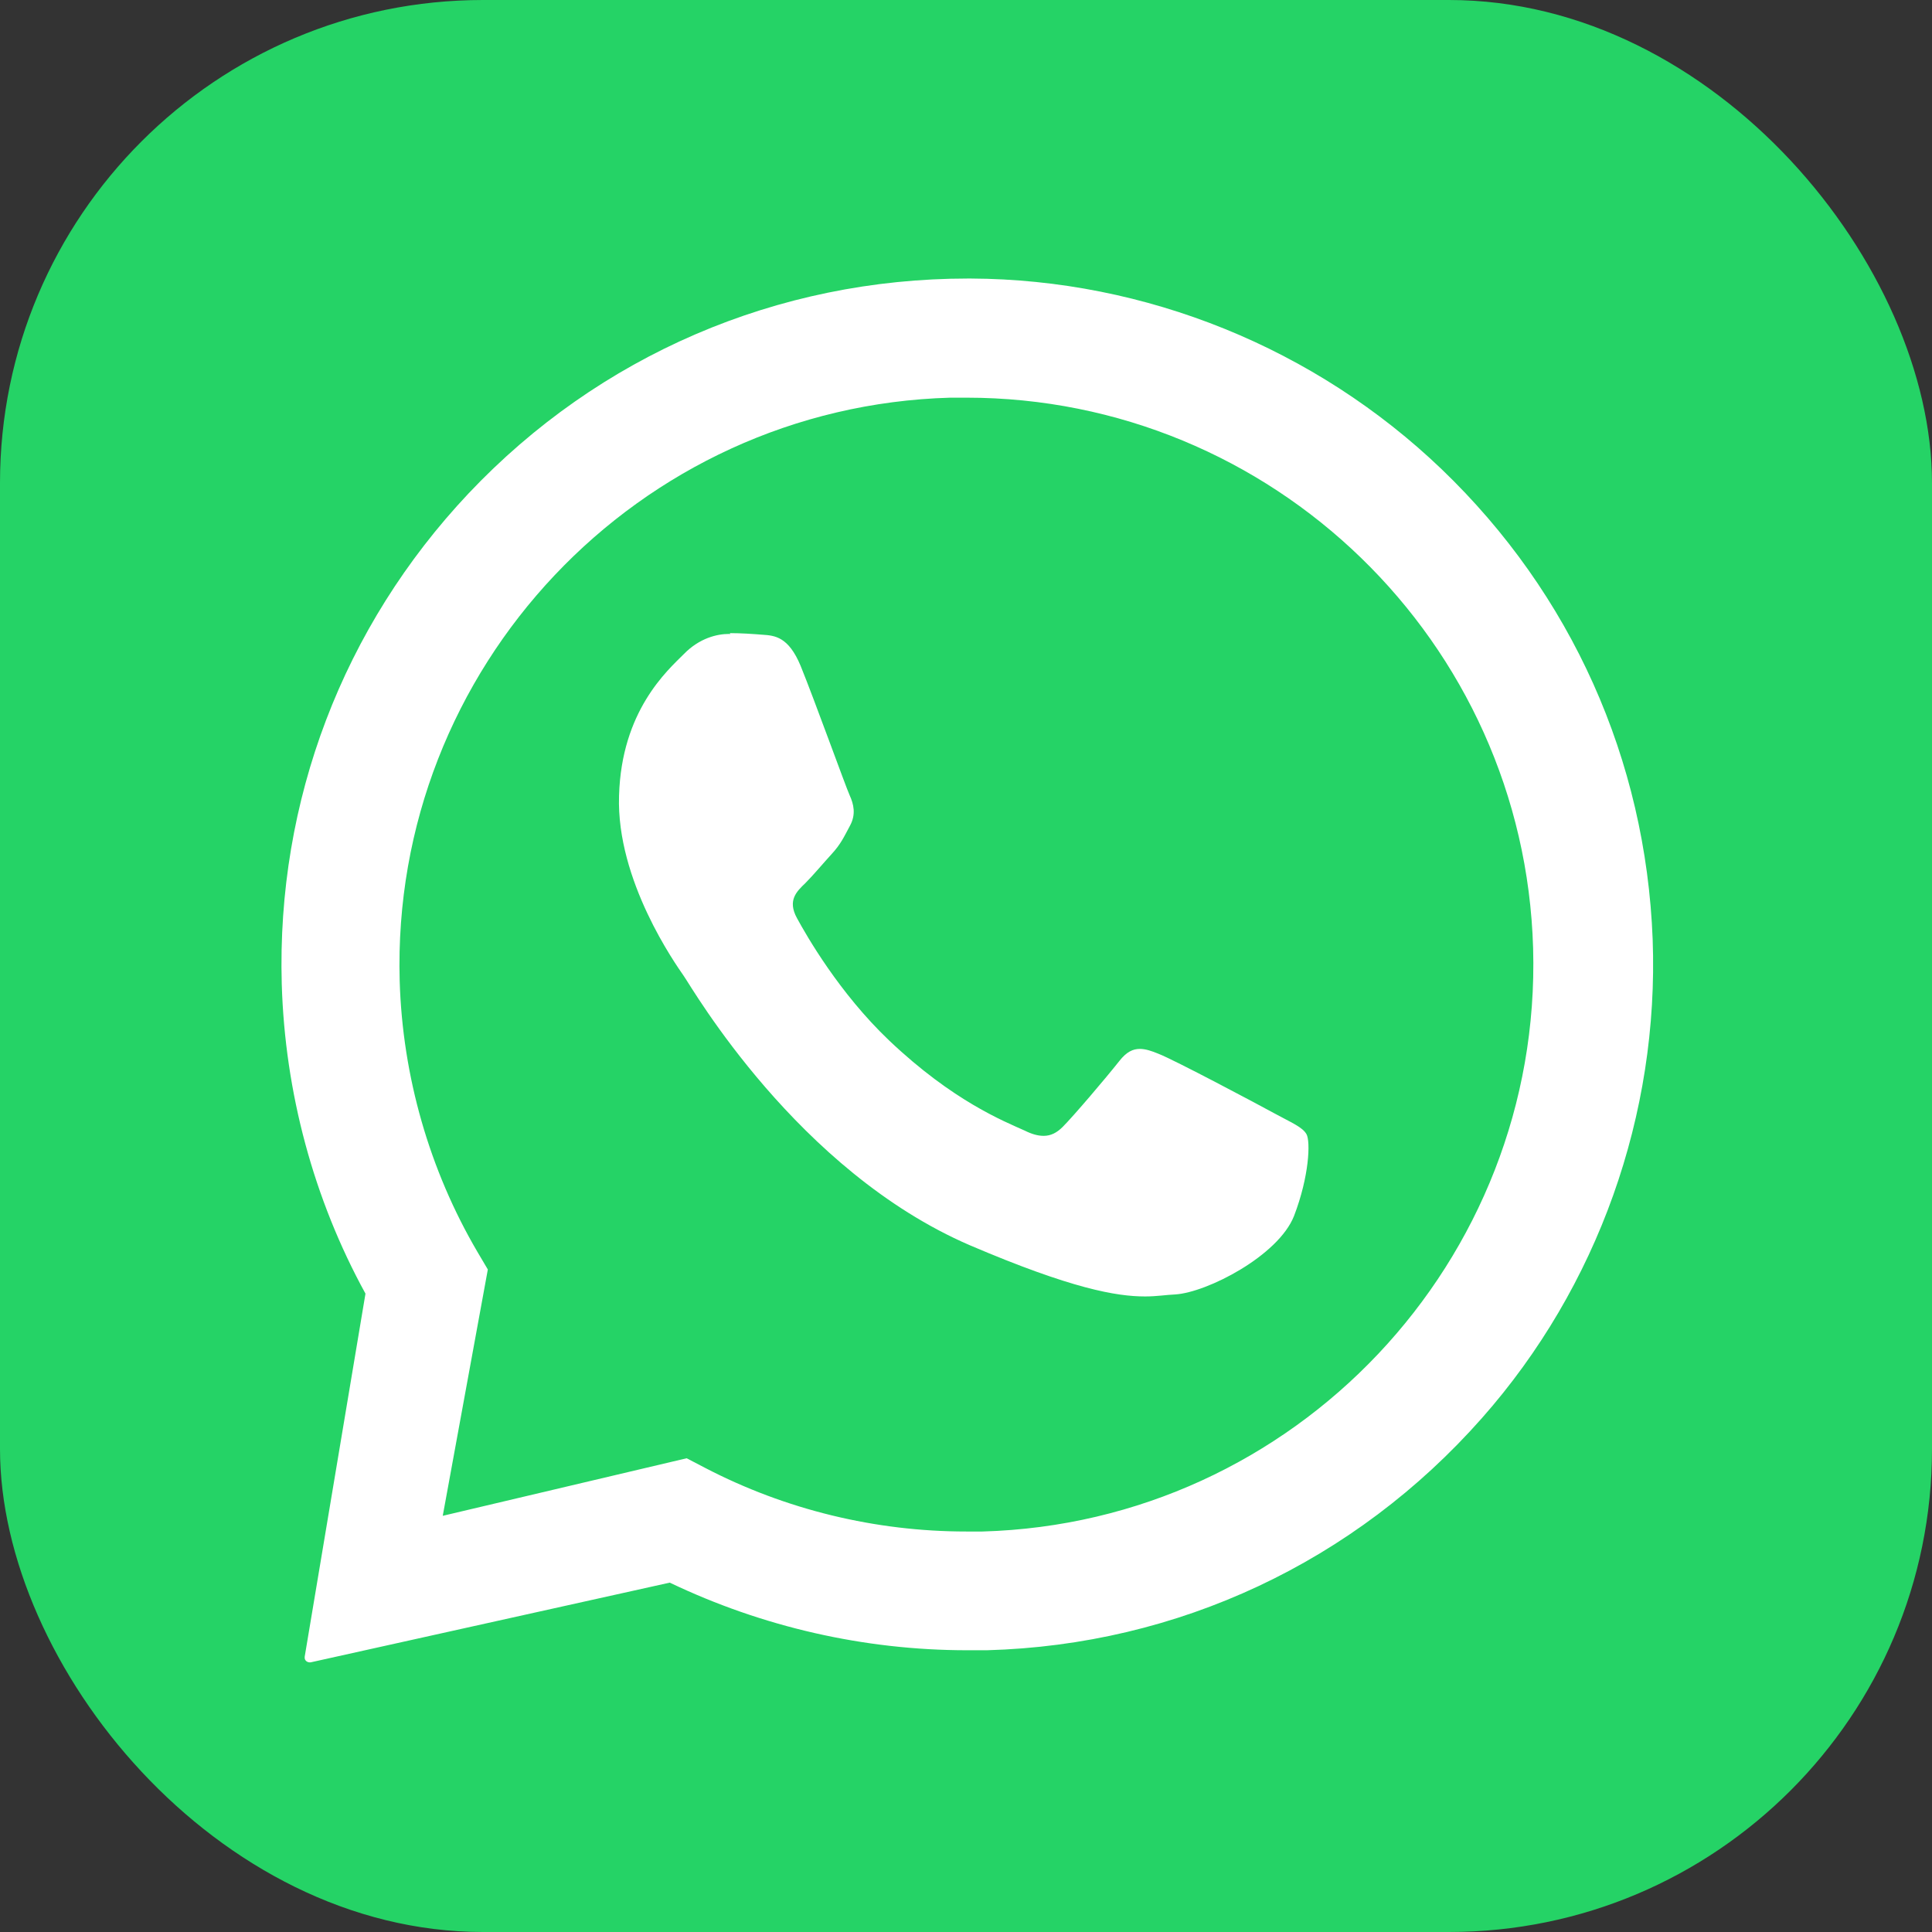 <?xml version="1.0" encoding="UTF-8"?>
<svg id="uuid-1f78b56f-a157-4c08-bc9f-d042a57a8c7e" data-name="Livello 1" xmlns="http://www.w3.org/2000/svg" width="48" height="48" xmlns:xlink="http://www.w3.org/1999/xlink" viewBox="0 0 48 48">
  <rect x="0" y="0" width="48" height="48" fill="#333333" stroke="none"/>
  <defs>
    <style>
      .uuid-691e19a4-63b2-4902-bb61-767d87f5343e {
        fill: #fff;
        fill-rule: evenodd;
      }

      .uuid-691e19a4-63b2-4902-bb61-767d87f5343e, .uuid-39d659b1-1fa4-445d-9981-f77d85c7f605, .uuid-e7201e3a-fc0b-402b-88fc-fbf518bb48e7 {
        stroke-width: 0px;
      }

      .uuid-39d659b1-1fa4-445d-9981-f77d85c7f605 {
        fill: #25d366;
      }

      .uuid-e7201e3a-fc0b-402b-88fc-fbf518bb48e7 {
        fill: none;
      }

      .uuid-03ae4b21-583c-4fec-b7b4-2c06d2130936 {
        clip-path: url(#uuid-18dc020f-9341-4fcf-9a93-2b1d1b7f9a6a);
      }
    </style>
    <clipPath id="uuid-18dc020f-9341-4fcf-9a93-2b1d1b7f9a6a">
      <rect class="uuid-e7201e3a-fc0b-402b-88fc-fbf518bb48e7" x="6.5" y="5.5" width="36" height="36"/>
    </clipPath>
  </defs>
  <rect class="uuid-39d659b1-1fa4-445d-9981-f77d85c7f605" width="48" height="48" rx="12" ry="12"/>
  <g class="uuid-03ae4b21-583c-4fec-b7b4-2c06d2130936">
    <path class="uuid-691e19a4-63b2-4902-bb61-767d87f5343e" d="M24.12,6.92c4.35.02,8.56,1.73,11.7,4.74,3.22,3.09,5.07,7.22,5.24,11.68.16,4.35-1.36,8.63-4.24,11.89-3.16,3.58-7.56,5.64-12.3,5.77-.16,0-.32,0-.49,0-2.56,0-5.09-.58-7.39-1.68l-8.92,1.98c-.07.01-.14-.03-.15-.1,0-.01,0-.03,0-.04l1.51-9.02c-1.29-2.35-2-5-2.08-7.69-.13-4.55,1.52-8.88,4.64-12.19,3.24-3.43,7.67-5.34,12.41-5.34,0,0,.08,0,.08,0ZM24.02,9.88c-.14,0-.27,0-.41,0-7.76.22-13.9,6.72-13.68,14.49.07,2.37.74,4.7,1.93,6.73l.26.44-1.12,6.12,6.06-1.43.46.24c2,1.04,4.23,1.58,6.49,1.58.13,0,.27,0,.4,0,7.76-.22,13.9-6.72,13.68-14.49-.22-7.63-6.49-13.68-14.08-13.68ZM18.13,15.73c.28,0,.57.02.82.04.3.02.64.05.94.77.35.86,1.12,3,1.22,3.22s.16.47.01.75c-.15.28-.23.46-.45.7-.22.24-.47.54-.66.73-.22.21-.45.43-.21.87.24.44,1.05,1.86,2.29,3.04,1.59,1.51,2.86,2.01,3.37,2.24.18.09.33.13.47.13.18,0,.33-.08.47-.22.27-.27,1.07-1.21,1.41-1.64.18-.23.34-.3.51-.3.14,0,.29.05.46.12.39.15,2.46,1.25,2.88,1.48.42.23.7.34.8.52.1.18.07,1.04-.31,2.03-.39.99-2.16,1.9-2.95,1.95-.23.01-.46.05-.75.05-.71,0-1.82-.19-4.35-1.27-4.29-1.85-6.9-6.39-7.11-6.69-.2-.29-1.68-2.37-1.61-4.48.06-2.11,1.2-3.11,1.61-3.52.39-.4.83-.5,1.12-.5,0,0,.04,0,.04,0Z"/>
  </g>
</svg>